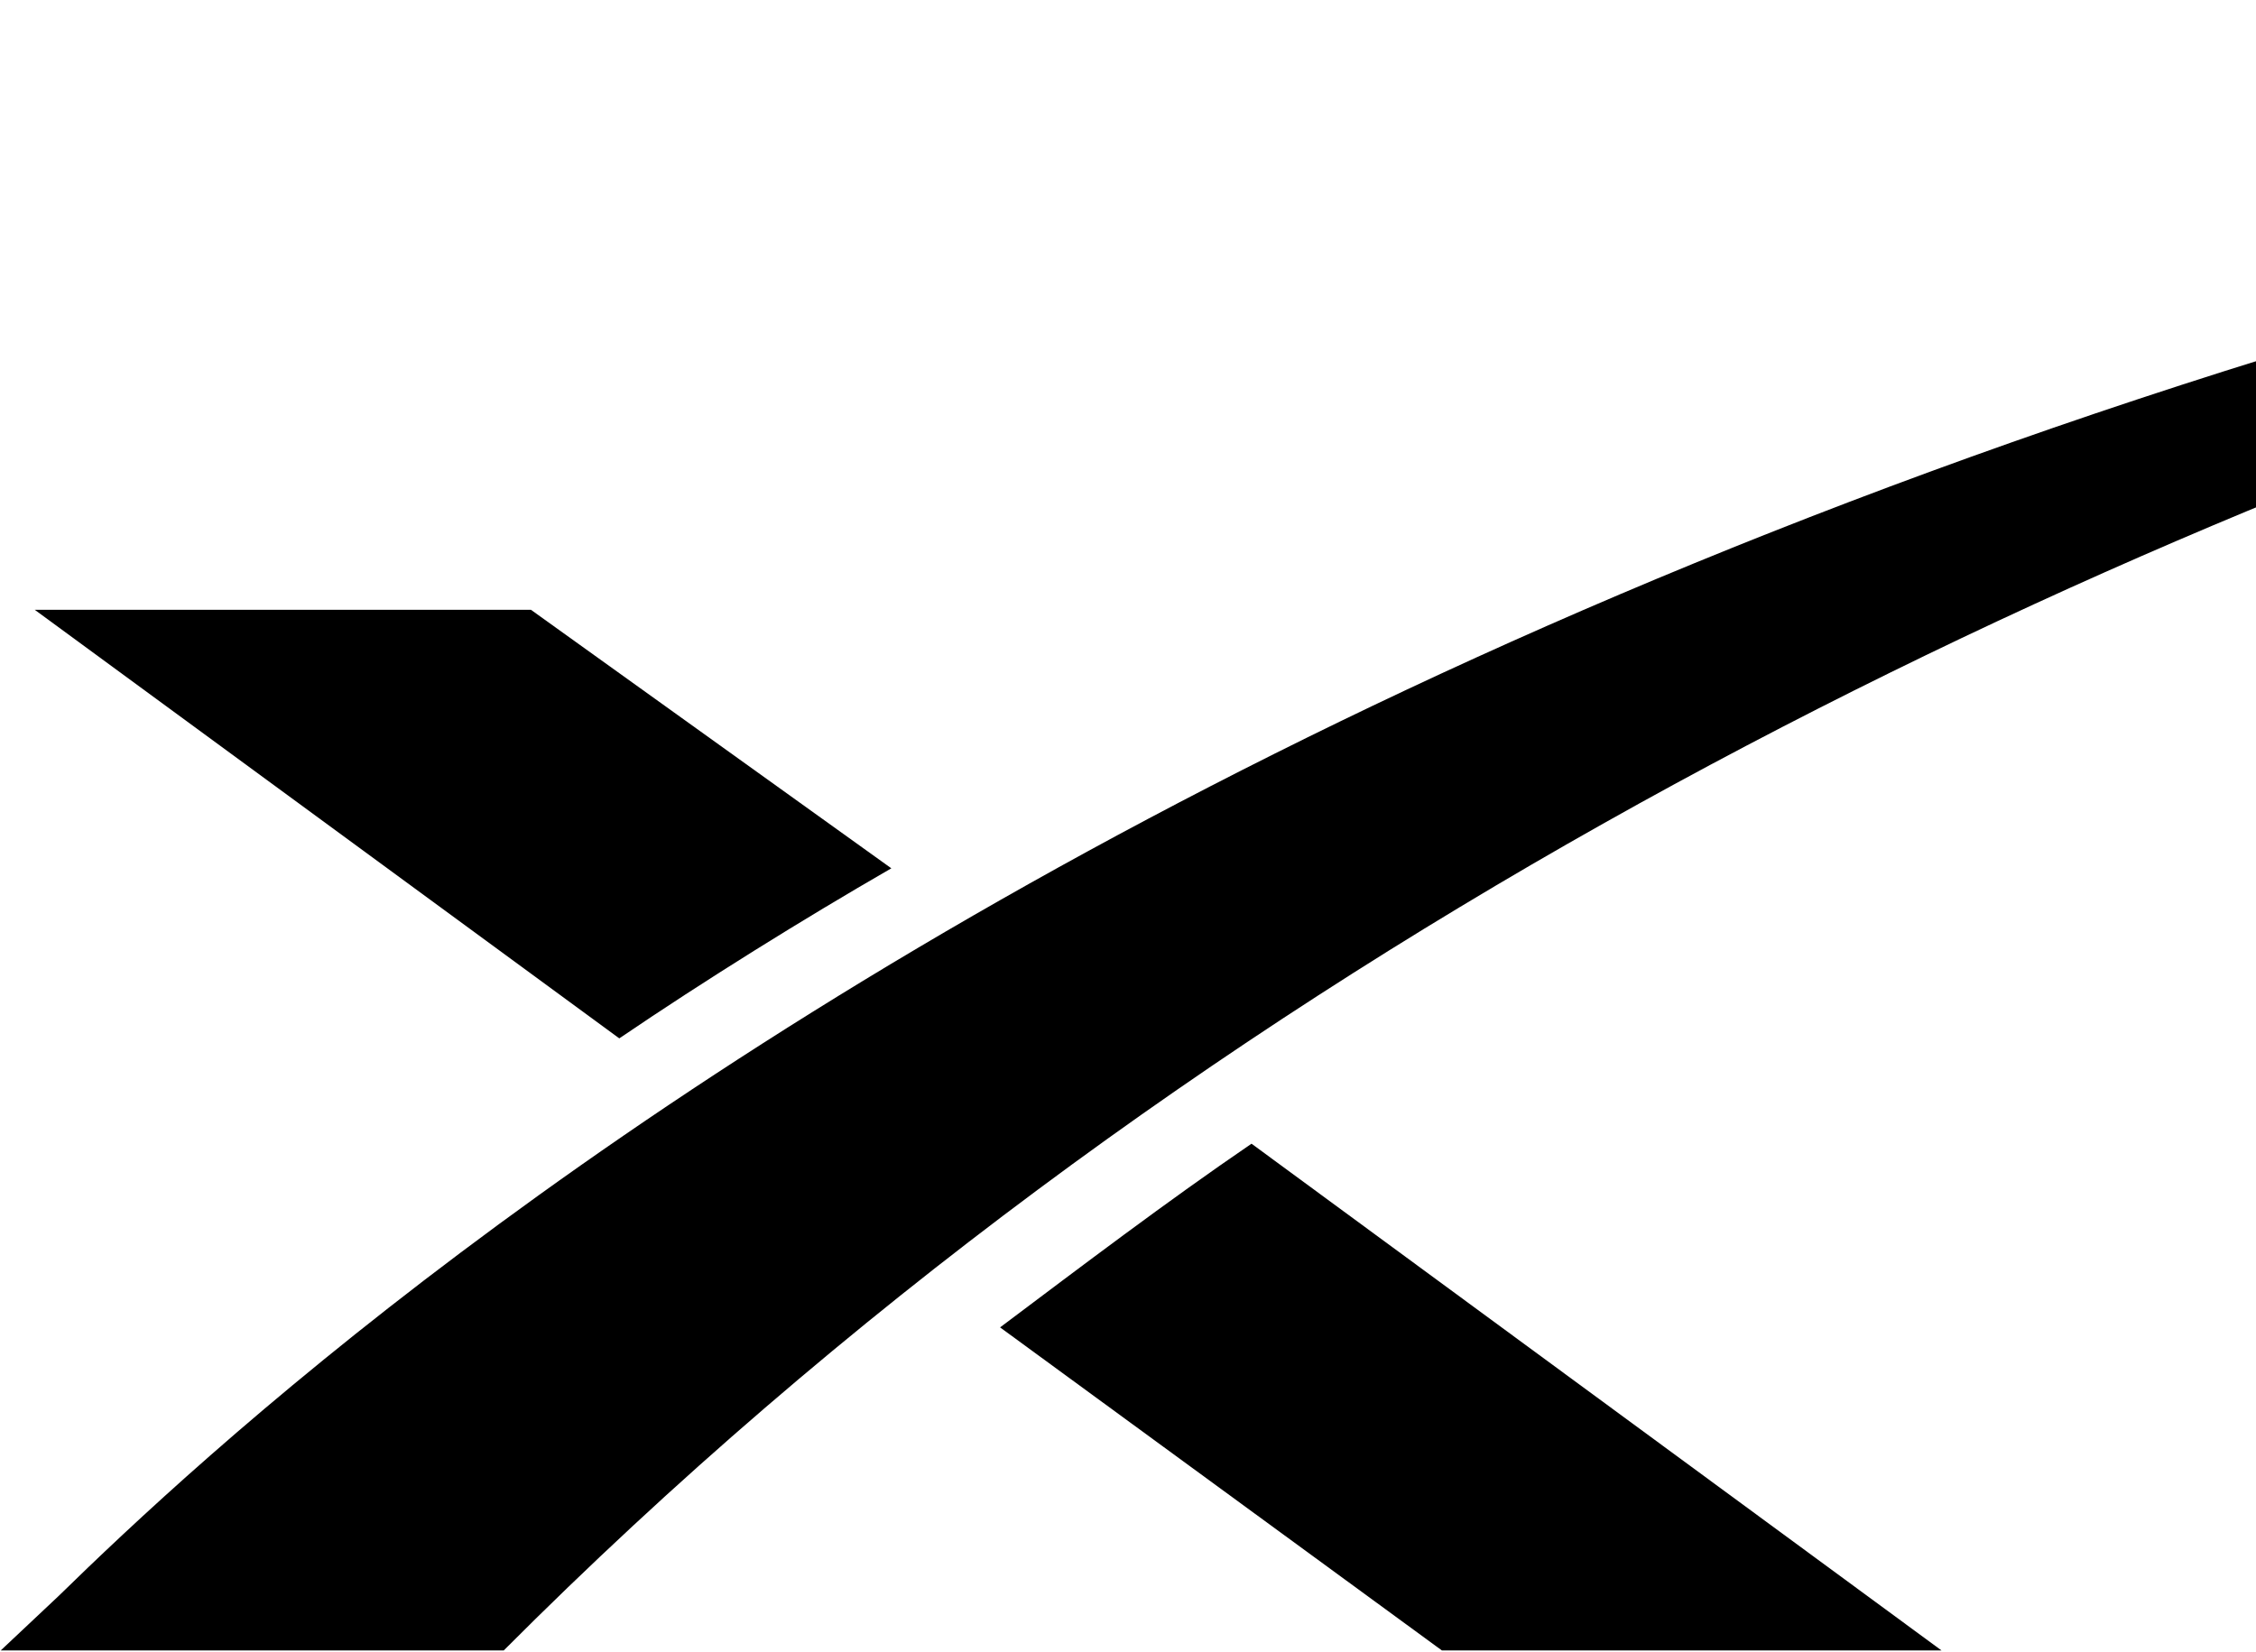 <svg version="1.2" xmlns="http://www.w3.org/2000/svg" viewBox="0 0 1589 1164" width="1589" height="1164">
	<title>SpaceX_logo_black-svg</title>
	<style>
		.s0 { fill: #000000 } 
	</style>
	<g id="Layer">
		<path id="Layer" class="s0" d="m374 429.6h-349.5l411.7 301.9c59.9-40.7 129.3-83.9 191.6-119.8zm507.5 376.1c-59.8 40.8-119.7 86.3-177.1 129.4l311.2 227.6h351.9z"/>
	</g>
	<g id="Layer">
		<path id="Layer" class="s0" d="m3041.1 0.8c-1915.4 110.2-2801.2 929.5-2999.9 1123.6l-40.7 38.3h354.3c957.7-960.6 2334.3-1130.7 2686.3-1161.9z"/>
	</g>
</svg>